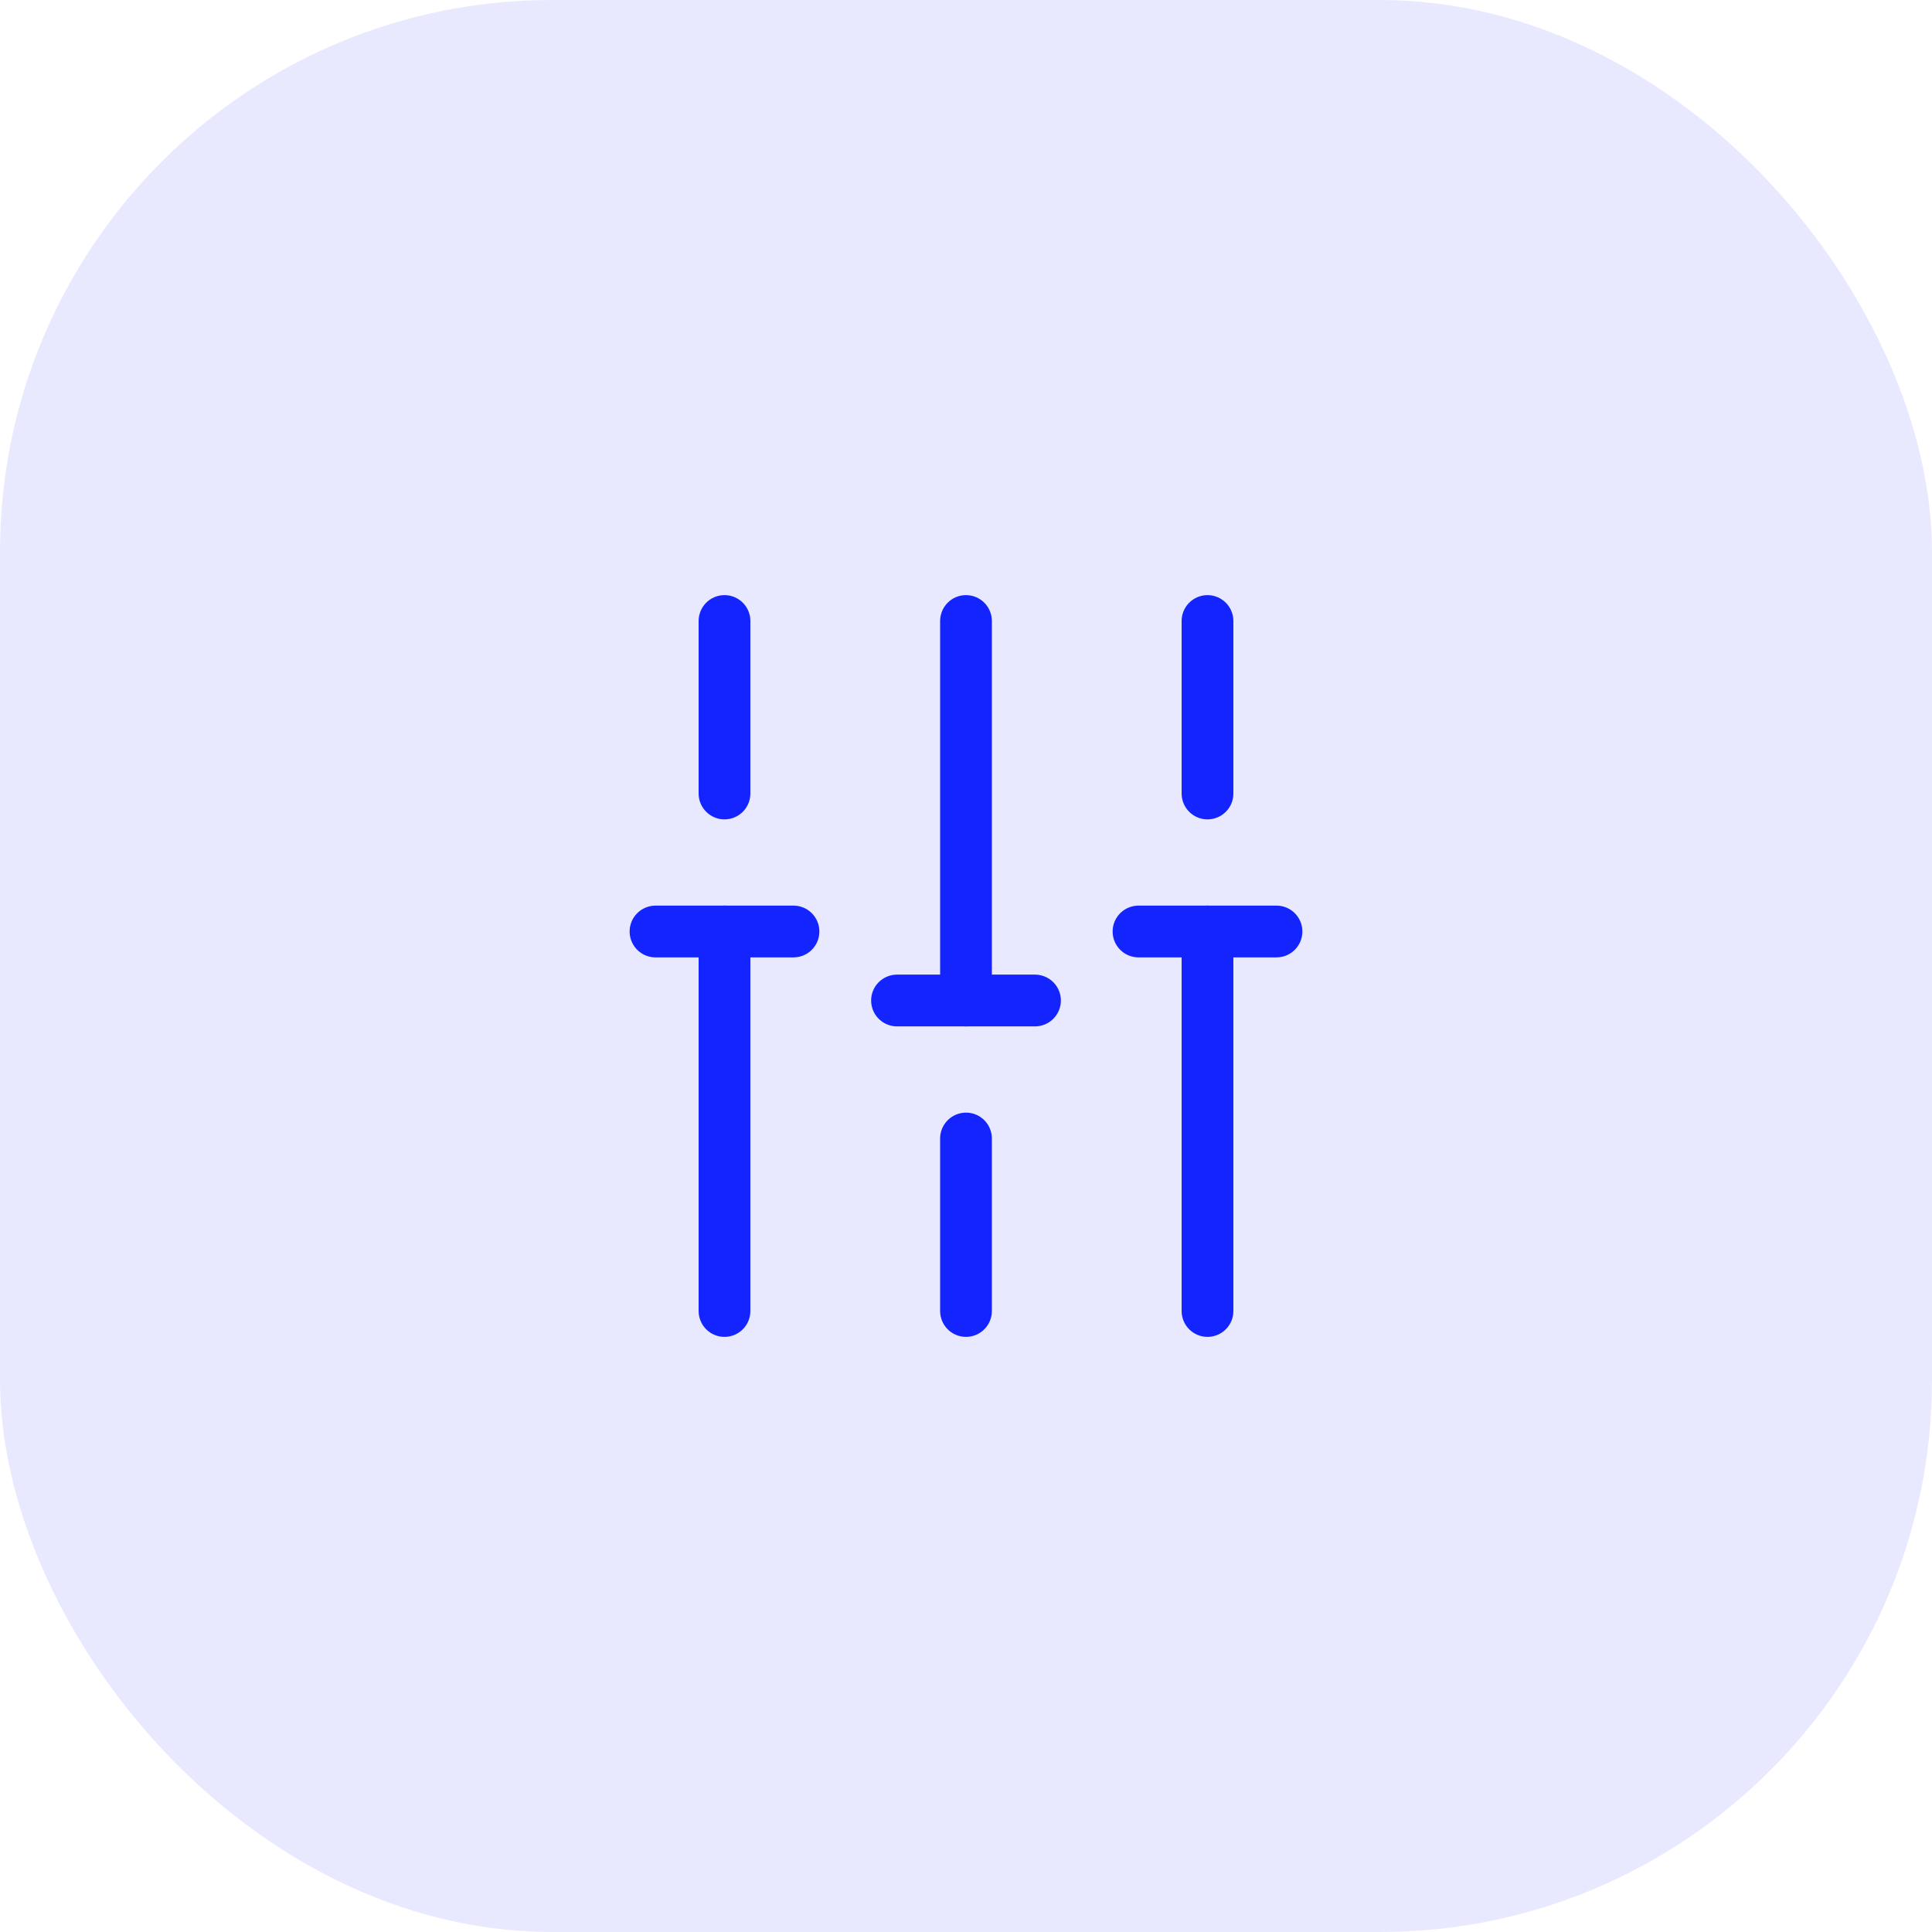 <svg width="56" height="56" viewBox="0 0 56 56" fill="none" xmlns="http://www.w3.org/2000/svg">
<rect opacity="0.1" width="56" height="56" rx="16" fill="#1424FF"/>
<path d="M35 38V27" stroke="#1424FF" stroke-width="1.5" stroke-miterlimit="10" stroke-linecap="round" stroke-linejoin="round"/>
<path d="M35 23V18" stroke="#1424FF" stroke-width="1.5" stroke-miterlimit="10" stroke-linecap="round" stroke-linejoin="round"/>
<path d="M28 38V33" stroke="#1424FF" stroke-width="1.5" stroke-miterlimit="10" stroke-linecap="round" stroke-linejoin="round"/>
<path d="M28 29V18" stroke="#1424FF" stroke-width="1.5" stroke-miterlimit="10" stroke-linecap="round" stroke-linejoin="round"/>
<path d="M21 38V27" stroke="#1424FF" stroke-width="1.5" stroke-miterlimit="10" stroke-linecap="round" stroke-linejoin="round"/>
<path d="M21 23V18" stroke="#1424FF" stroke-width="1.5" stroke-miterlimit="10" stroke-linecap="round" stroke-linejoin="round"/>
<path d="M19 27H23" stroke="#1424FF" stroke-width="1.5" stroke-miterlimit="10" stroke-linecap="round" stroke-linejoin="round"/>
<path d="M33 27H37" stroke="#1424FF" stroke-width="1.5" stroke-miterlimit="10" stroke-linecap="round" stroke-linejoin="round"/>
<path d="M26 29H30" stroke="#1424FF" stroke-width="1.5" stroke-miterlimit="10" stroke-linecap="round" stroke-linejoin="round"/>
</svg>
